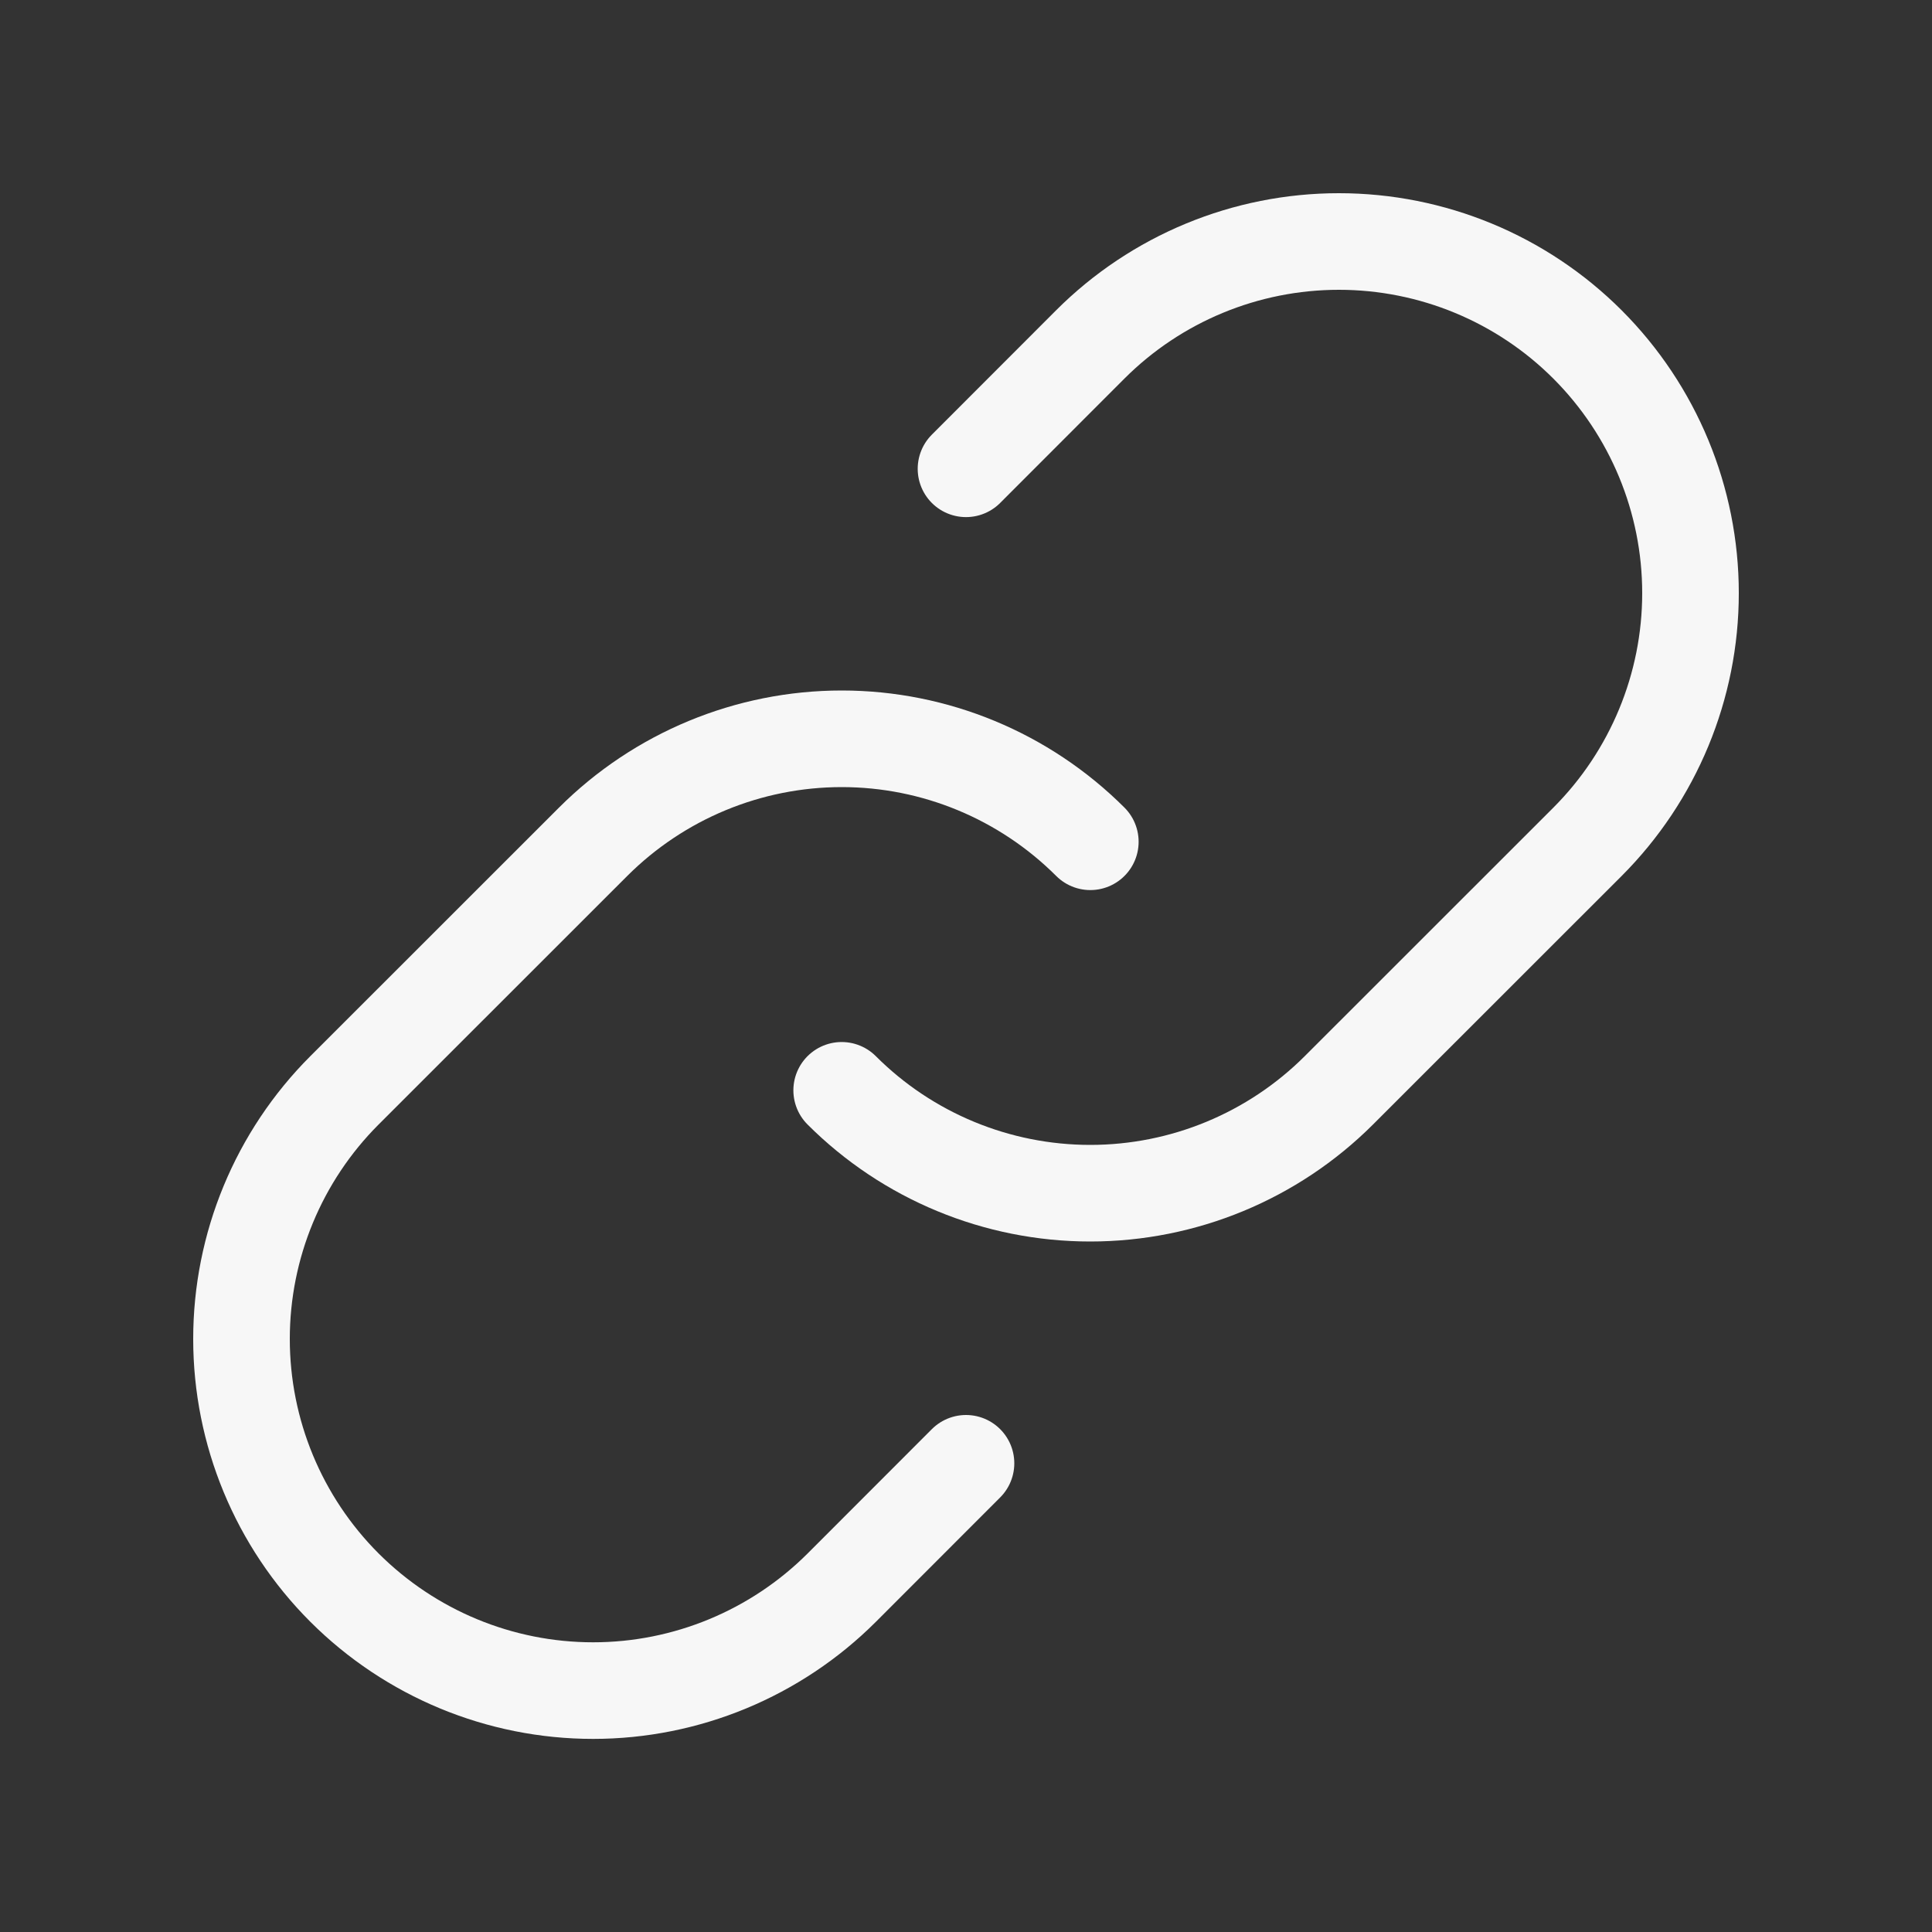 <svg width="20" height="20" viewBox="0 0 20 20" fill="none" xmlns="http://www.w3.org/2000/svg">
<rect x="0" y="0" width="20" height="20" fill="#333333" stroke="none"/>
<path d="M11.287 8.714C10.604 8.032 9.679 7.648 8.714 7.648C7.748 7.648 6.823 8.032 6.14 8.714L3.566 11.287C2.883 11.97 2.5 12.896 2.5 13.861C2.5 14.826 2.883 15.752 3.566 16.435C4.249 17.117 5.174 17.501 6.14 17.501C7.105 17.501 8.031 17.117 8.714 16.435L10 15.148" stroke="#F7F7F7" stroke-linecap="round" stroke-linejoin="round"/>
<path d="M8.713 11.287C9.395 11.969 10.321 12.352 11.286 12.352C12.251 12.352 13.177 11.969 13.86 11.287L16.434 8.714C17.116 8.031 17.5 7.105 17.5 6.14C17.5 5.174 17.116 4.249 16.434 3.566C15.751 2.883 14.825 2.5 13.86 2.5C12.895 2.5 11.969 2.883 11.286 3.566L10 4.853" stroke="#F7F7F7" stroke-linecap="round" stroke-linejoin="round"/>
</svg>
